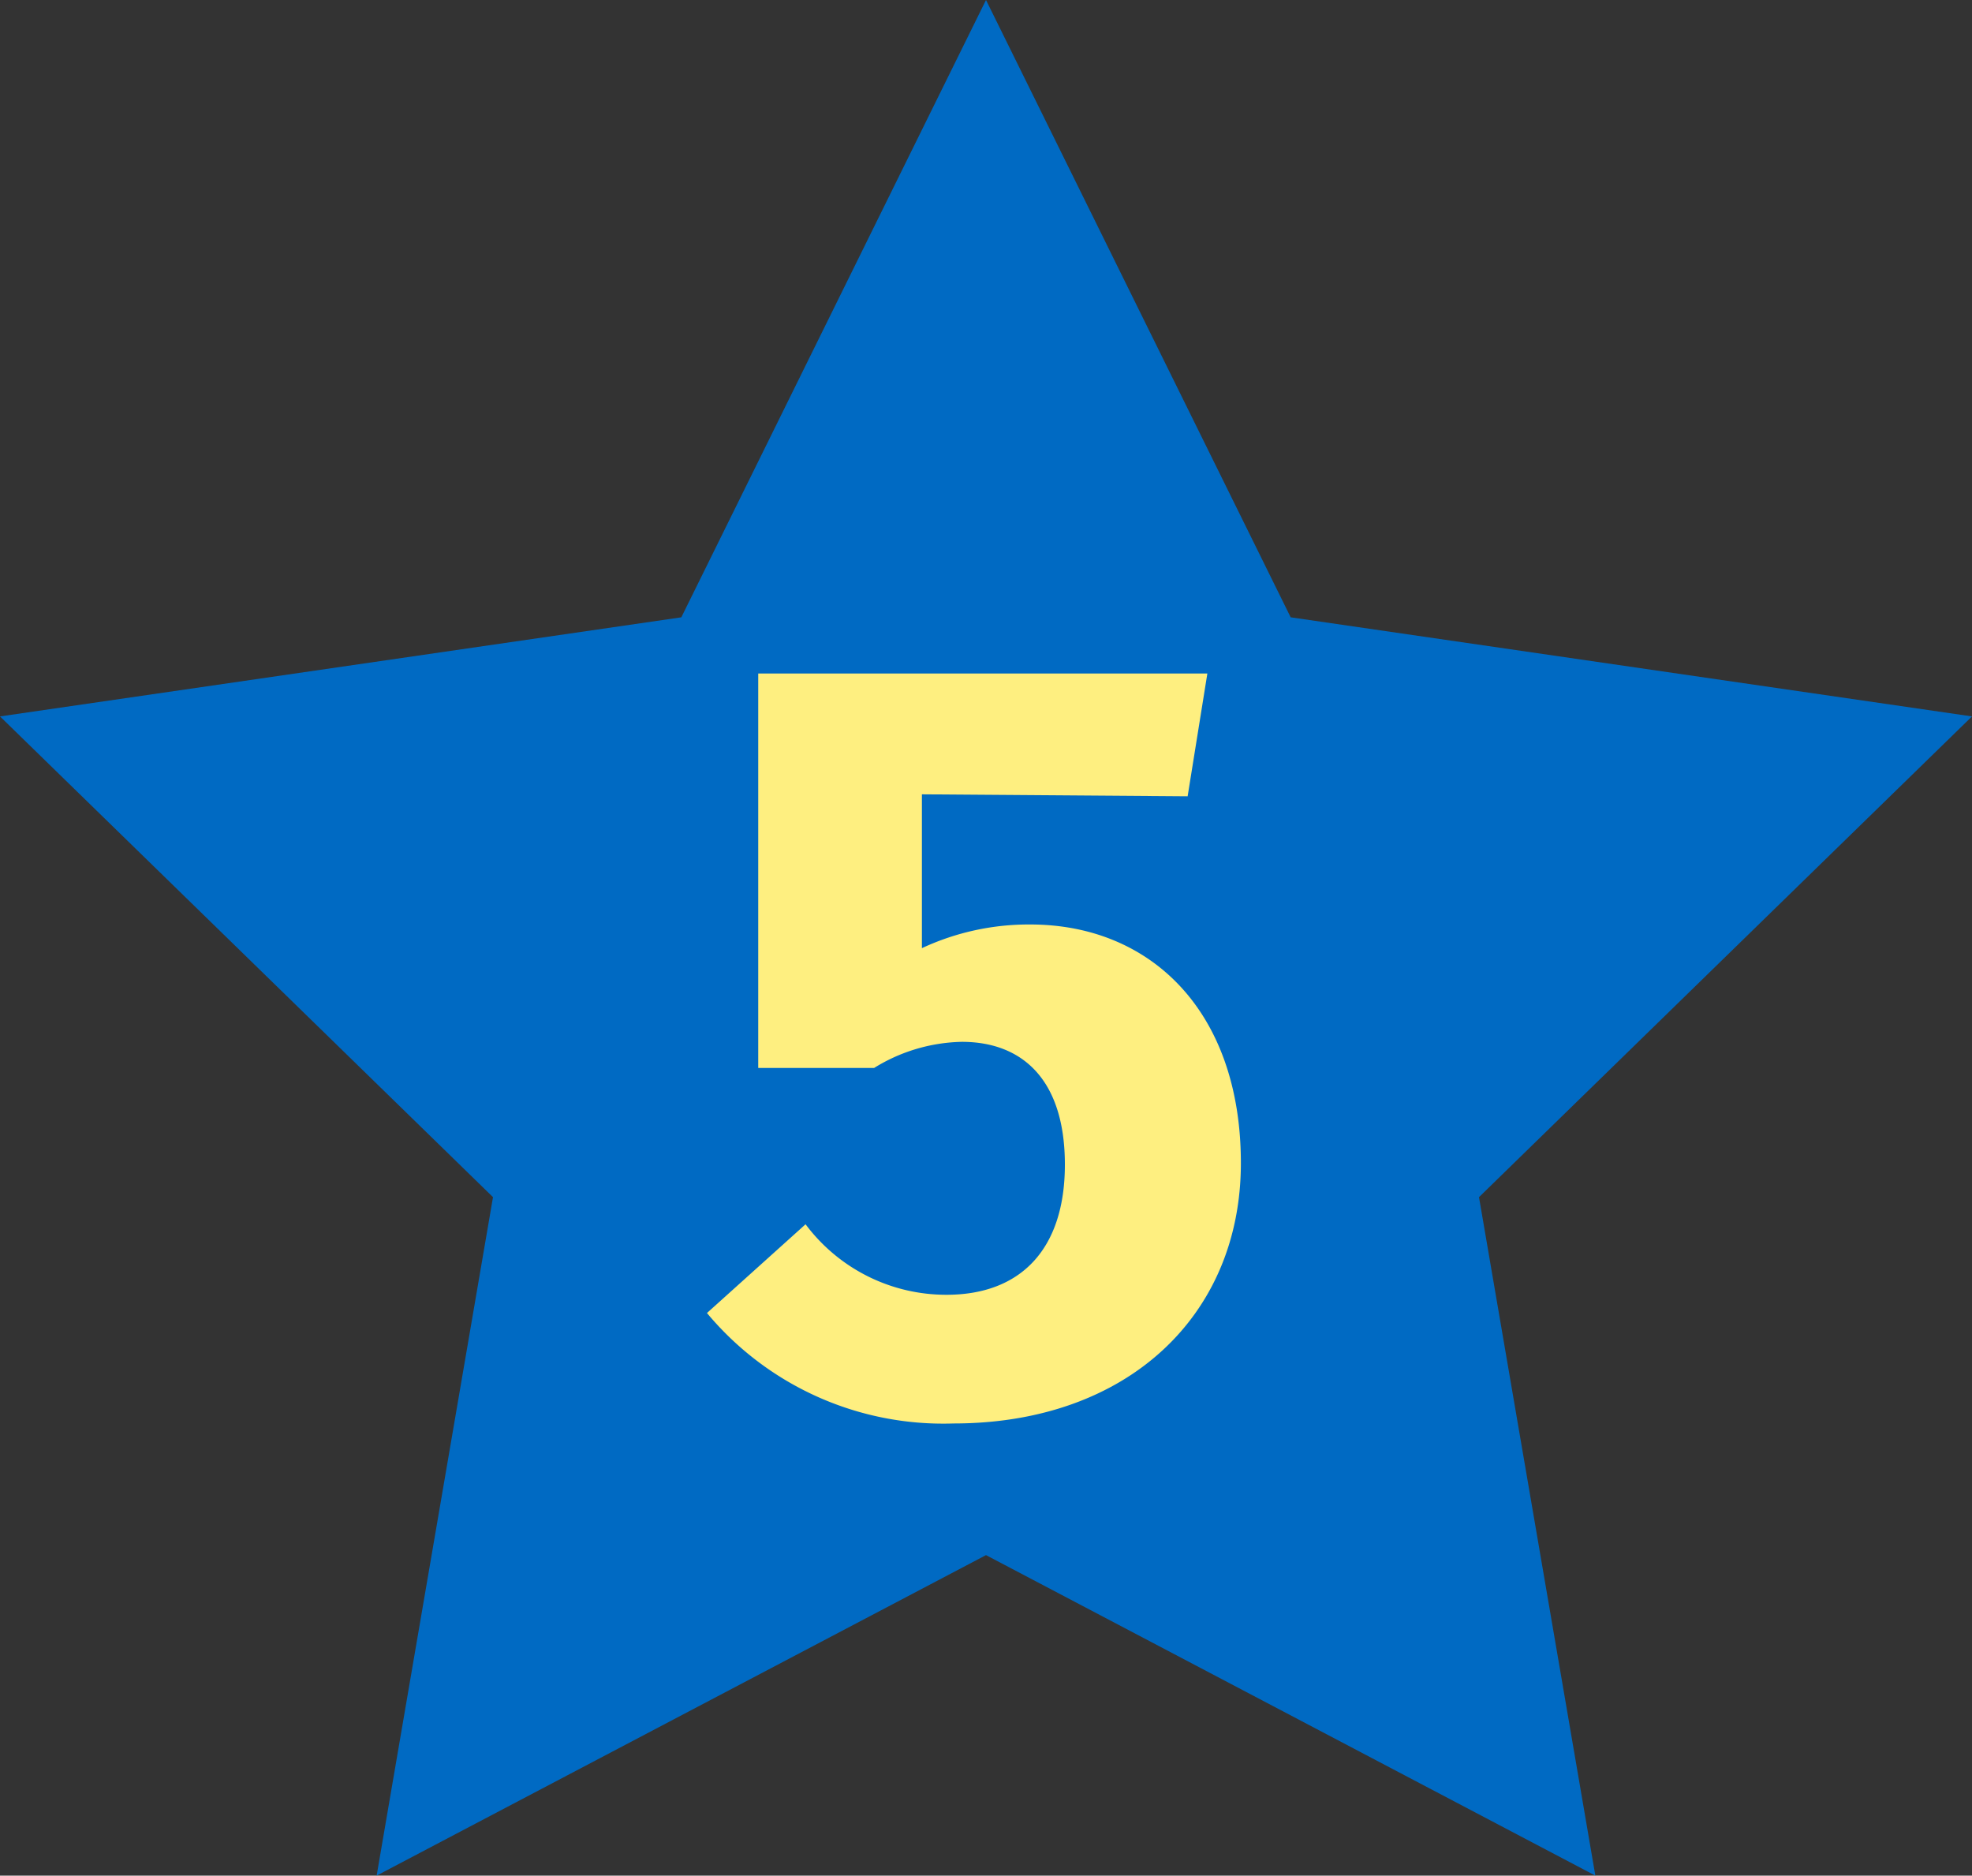 <svg xmlns="http://www.w3.org/2000/svg" viewBox="0 0 40 38.04"><rect x="0" y="0" width="40" height="38.04" fill="#333333" stroke="none"/><defs><style>.cls-1{fill:#006ac3;}.cls-2{fill:#feef80;}</style></defs><title>star-5</title><g id="Layer_2" data-name="Layer 2"><g id="Layer_1-2" data-name="Layer 1"><polygon class="cls-1" points="20 0 26.18 12.52 40 14.53 30 24.28 32.36 38.04 20 31.54 7.64 38.04 10 24.28 0 14.53 13.82 12.52 20 0"/><path class="cls-2" d="M18.7,16.11v3.12a5.12,5.12,0,0,1,2.2-.48c2.44,0,4.27,1.76,4.27,4.84s-2.29,5.28-5.83,5.28a6.24,6.24,0,0,1-5-2.24l2-1.8a3.56,3.56,0,0,0,2.86,1.43c1.5,0,2.4-.92,2.4-2.64s-.86-2.49-2.09-2.49a3.5,3.5,0,0,0-1.78.53H15.38v-8h9.11l-.4,2.49Z"/></g></g></svg>
